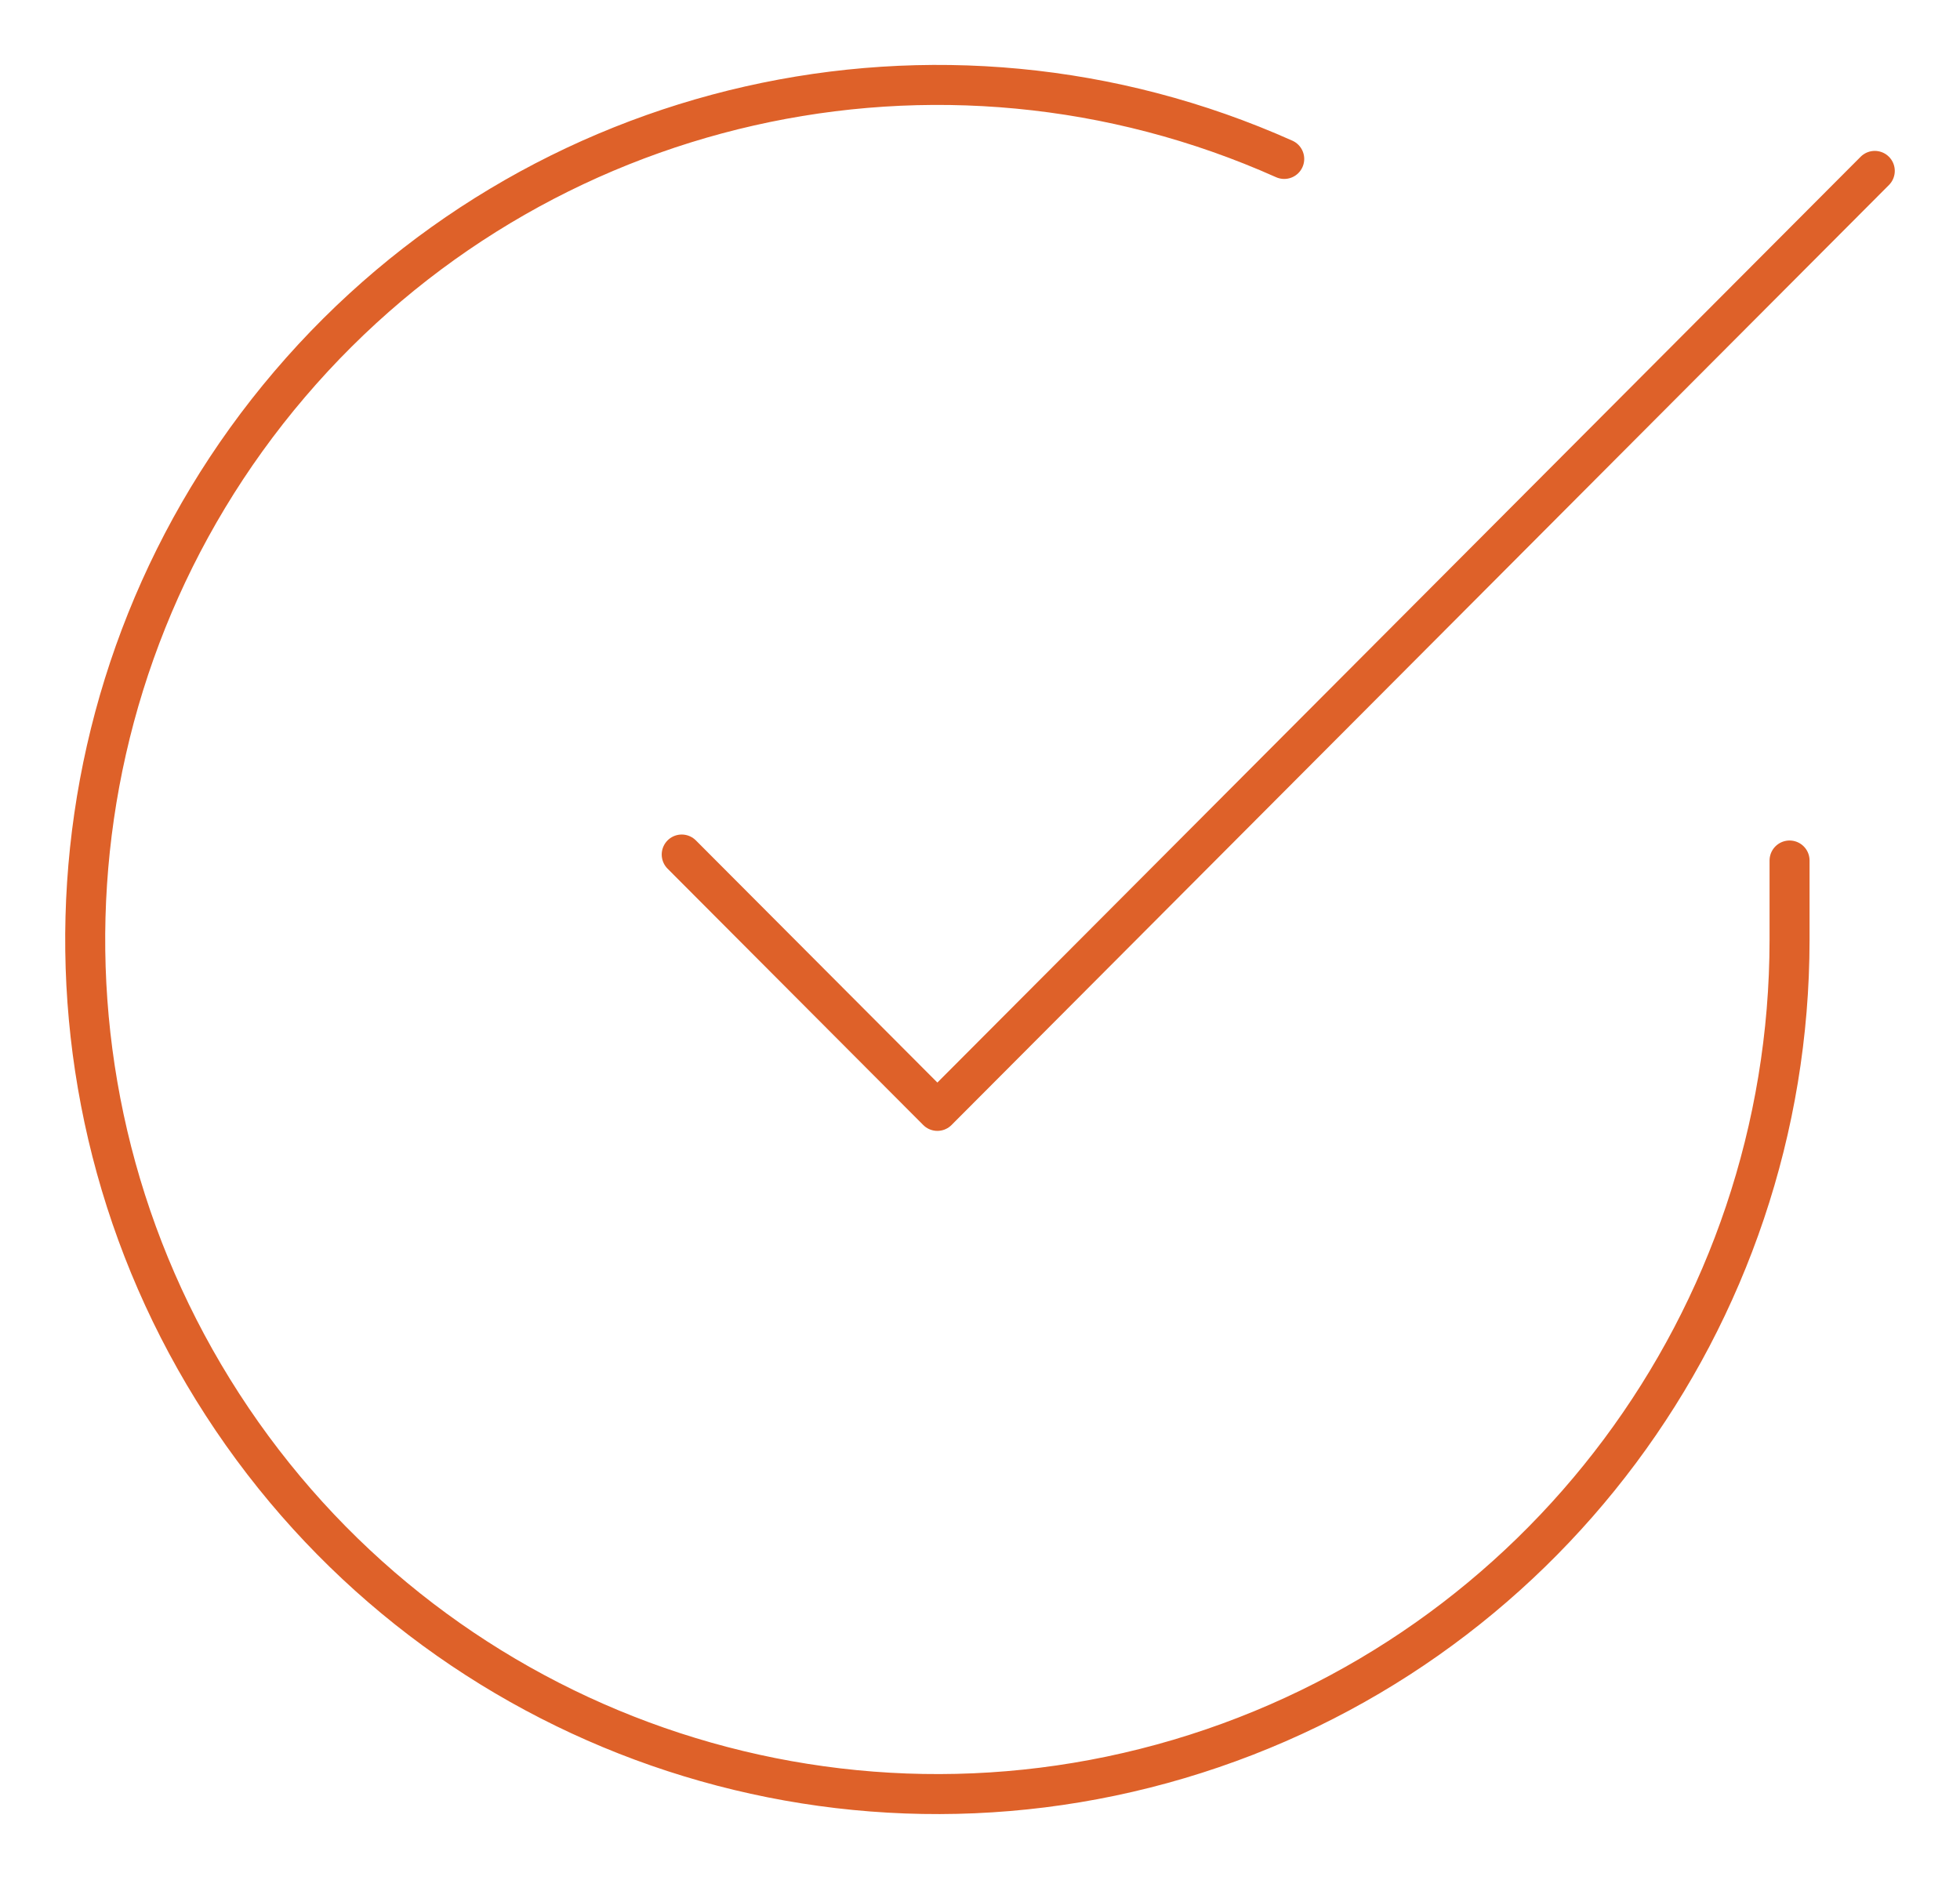 <svg xmlns="http://www.w3.org/2000/svg" xmlns:xlink="http://www.w3.org/1999/xlink" width="98" height="94" viewBox="0 0 98 94">
  <defs>
    <rect id="rect-1" width="98" height="94" x="0" y="0"/>
    <mask id="mask-2" maskContentUnits="userSpaceOnUse" maskUnits="userSpaceOnUse">
      <rect width="98" height="94" x="0" y="0" fill="black"/>
      <use fill="white" xlink:href="#rect-1"/>
    </mask>
  </defs>
  <g>
    <use fill="none" xlink:href="#rect-1"/>
    <g mask="url(#mask-2)">
      <path fill="none" stroke="rgb(222,97,41)" stroke-dasharray="0 0 0 0" stroke-linecap="round" stroke-linejoin="round" stroke-width="2" d="M89.478 43.026V47c-.011 18.923-12.432 35.584-30.528 40.949-18.096 5.365-37.555-1.844-47.826-17.718C.854 54.357 2.219 33.599 14.48 19.215 26.74 4.83 46.975.246 64.211 7.947"/>
      <path fill="none" stroke="rgb(222,97,41)" stroke-dasharray="0 0 0 0" stroke-linecap="round" stroke-linejoin="round" stroke-width="2" d="M93.739 8.545l-46.87 47-12.783-12.818"/>
    </g>
  </g>
</svg>
